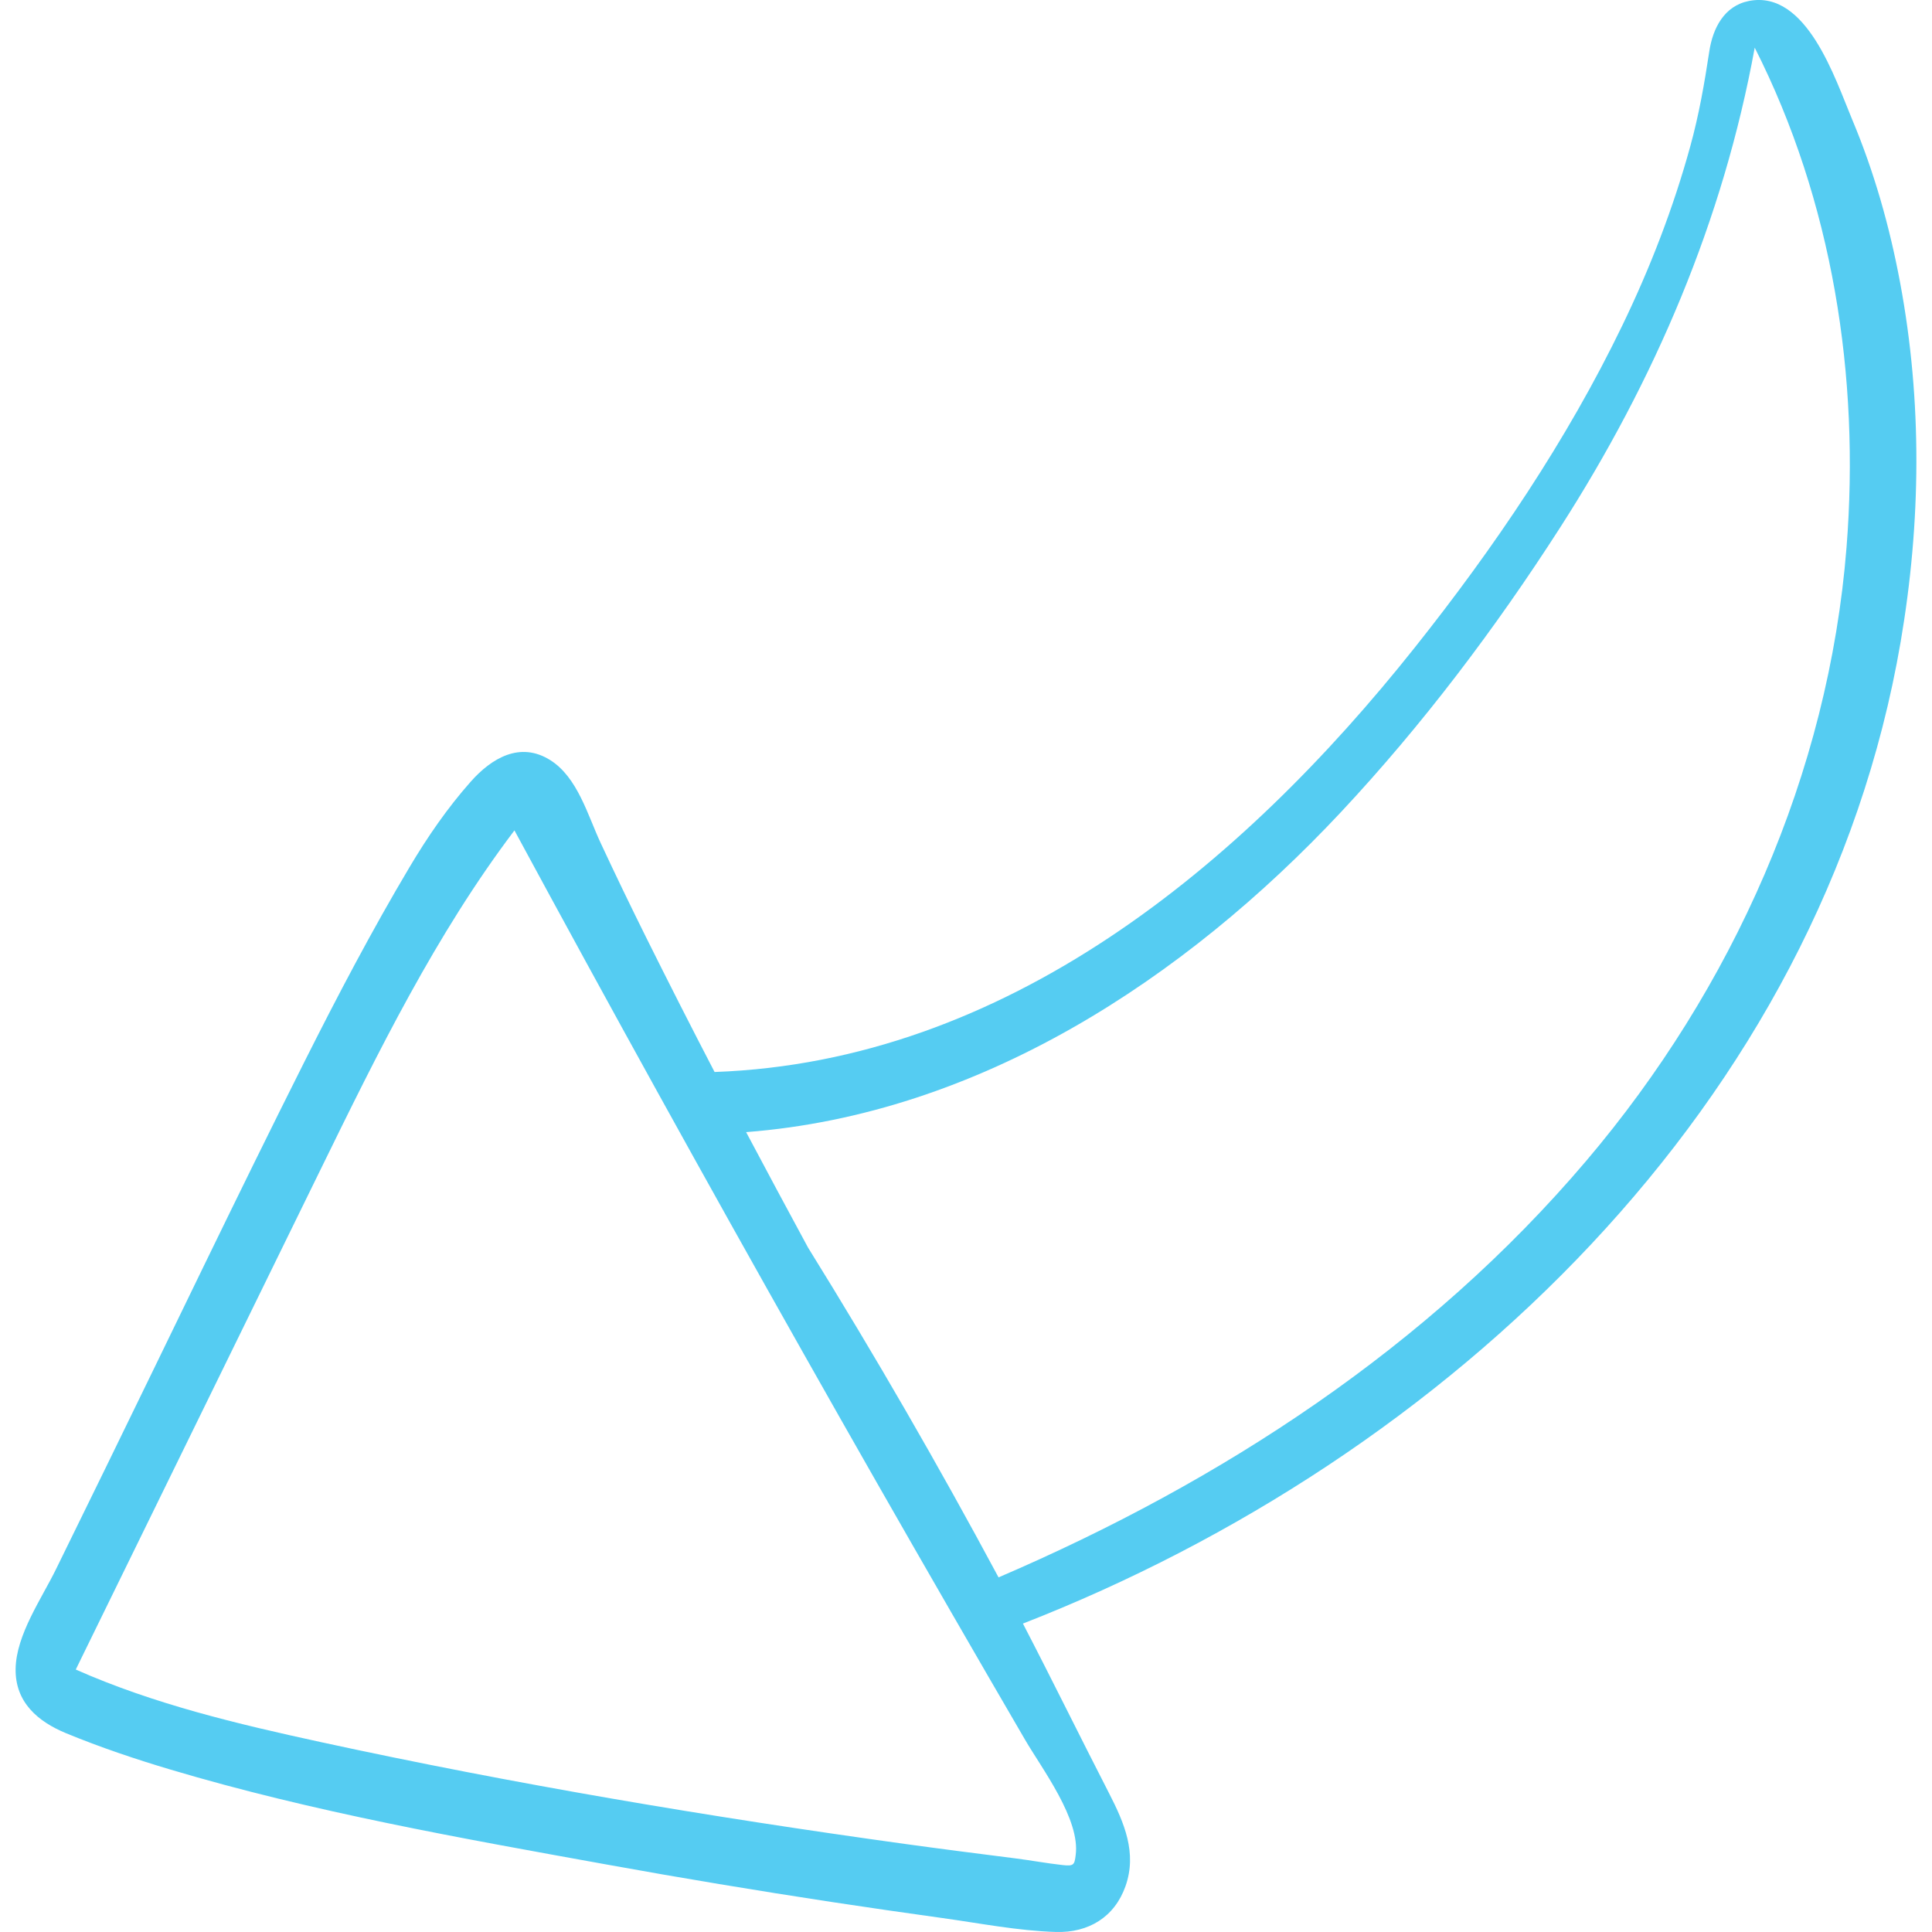 <?xml version="1.0" encoding="UTF-8"?> <svg xmlns="http://www.w3.org/2000/svg" width="58" height="58" viewBox="0 0 58 58" fill="none"><g clip-path="url(#clip0_507_893)"><path d="M1.989 52.035C3.009 52.455 4.058 52.808 5.115 53.123C9.393 54.399 13.84 55.184 18.228 55.977C20.469 56.383 22.715 56.756 24.966 57.099C26.07 57.266 27.175 57.427 28.282 57.58C29.407 57.736 30.562 57.965 31.7 57.999C32.676 58.028 33.459 57.555 33.788 56.625C34.141 55.628 33.75 54.721 33.293 53.831C32.423 52.138 31.586 50.43 30.709 48.741C43.458 43.769 54.684 33.156 57.06 19.263C57.671 15.685 57.711 12.059 57.043 8.486C56.729 6.804 56.264 5.157 55.6 3.579C55.099 2.387 54.24 -0.311 52.505 0.029C51.759 0.176 51.42 0.85 51.315 1.538C51.168 2.506 51.005 3.444 50.744 4.39C50.235 6.243 49.54 8.039 48.704 9.769C47.035 13.226 44.858 16.44 42.472 19.44C37.259 25.998 30.198 31.87 21.452 32.182C20.753 30.838 20.067 29.488 19.392 28.131C18.926 27.192 18.47 26.248 18.028 25.298C17.643 24.471 17.338 23.335 16.52 22.82C15.611 22.247 14.753 22.764 14.13 23.468C13.431 24.257 12.834 25.125 12.296 26.03C11.164 27.933 10.133 29.897 9.139 31.875C7.105 35.922 5.155 40.013 3.164 44.081C2.669 45.091 2.175 46.1 1.681 47.109C1.246 47.998 0.486 49.078 0.469 50.098C0.452 51.099 1.132 51.682 1.989 52.035ZM40.259 24.377C42.708 21.76 44.894 18.861 46.83 15.847C49.675 11.418 51.73 6.624 52.678 1.431C55.013 6.041 55.841 11.307 55.434 16.434C54.895 23.231 52.014 29.674 47.62 34.849C42.875 40.44 36.673 44.48 29.977 47.354C28.175 43.994 26.267 40.69 24.256 37.45C23.633 36.298 23.012 35.145 22.399 33.987C29.382 33.448 35.554 29.404 40.259 24.377ZM2.412 49.84C4.817 44.929 7.221 40.017 9.626 35.105C11.347 31.59 13.083 28.05 15.444 24.929C18.294 30.199 21.192 35.443 24.138 40.66C25.595 43.242 27.065 45.817 28.546 48.385C29.286 49.669 30.029 50.952 30.776 52.233C31.278 53.095 32.439 54.62 32.292 55.695C32.258 55.988 32.228 56.026 31.904 55.991C31.426 55.938 30.952 55.849 30.475 55.789C29.373 55.649 28.271 55.509 27.171 55.357C21.288 54.543 15.43 53.559 9.626 52.298C7.124 51.754 4.615 51.158 2.275 50.121C2.32 50.027 2.366 49.934 2.412 49.84Z" fill="#55CCF2"></path></g><defs><clipPath id="clip0_507_893"><rect width="58" height="58" fill="white" transform="matrix(-1 0 0 -1 58 58)"></rect></clipPath></defs></svg> 